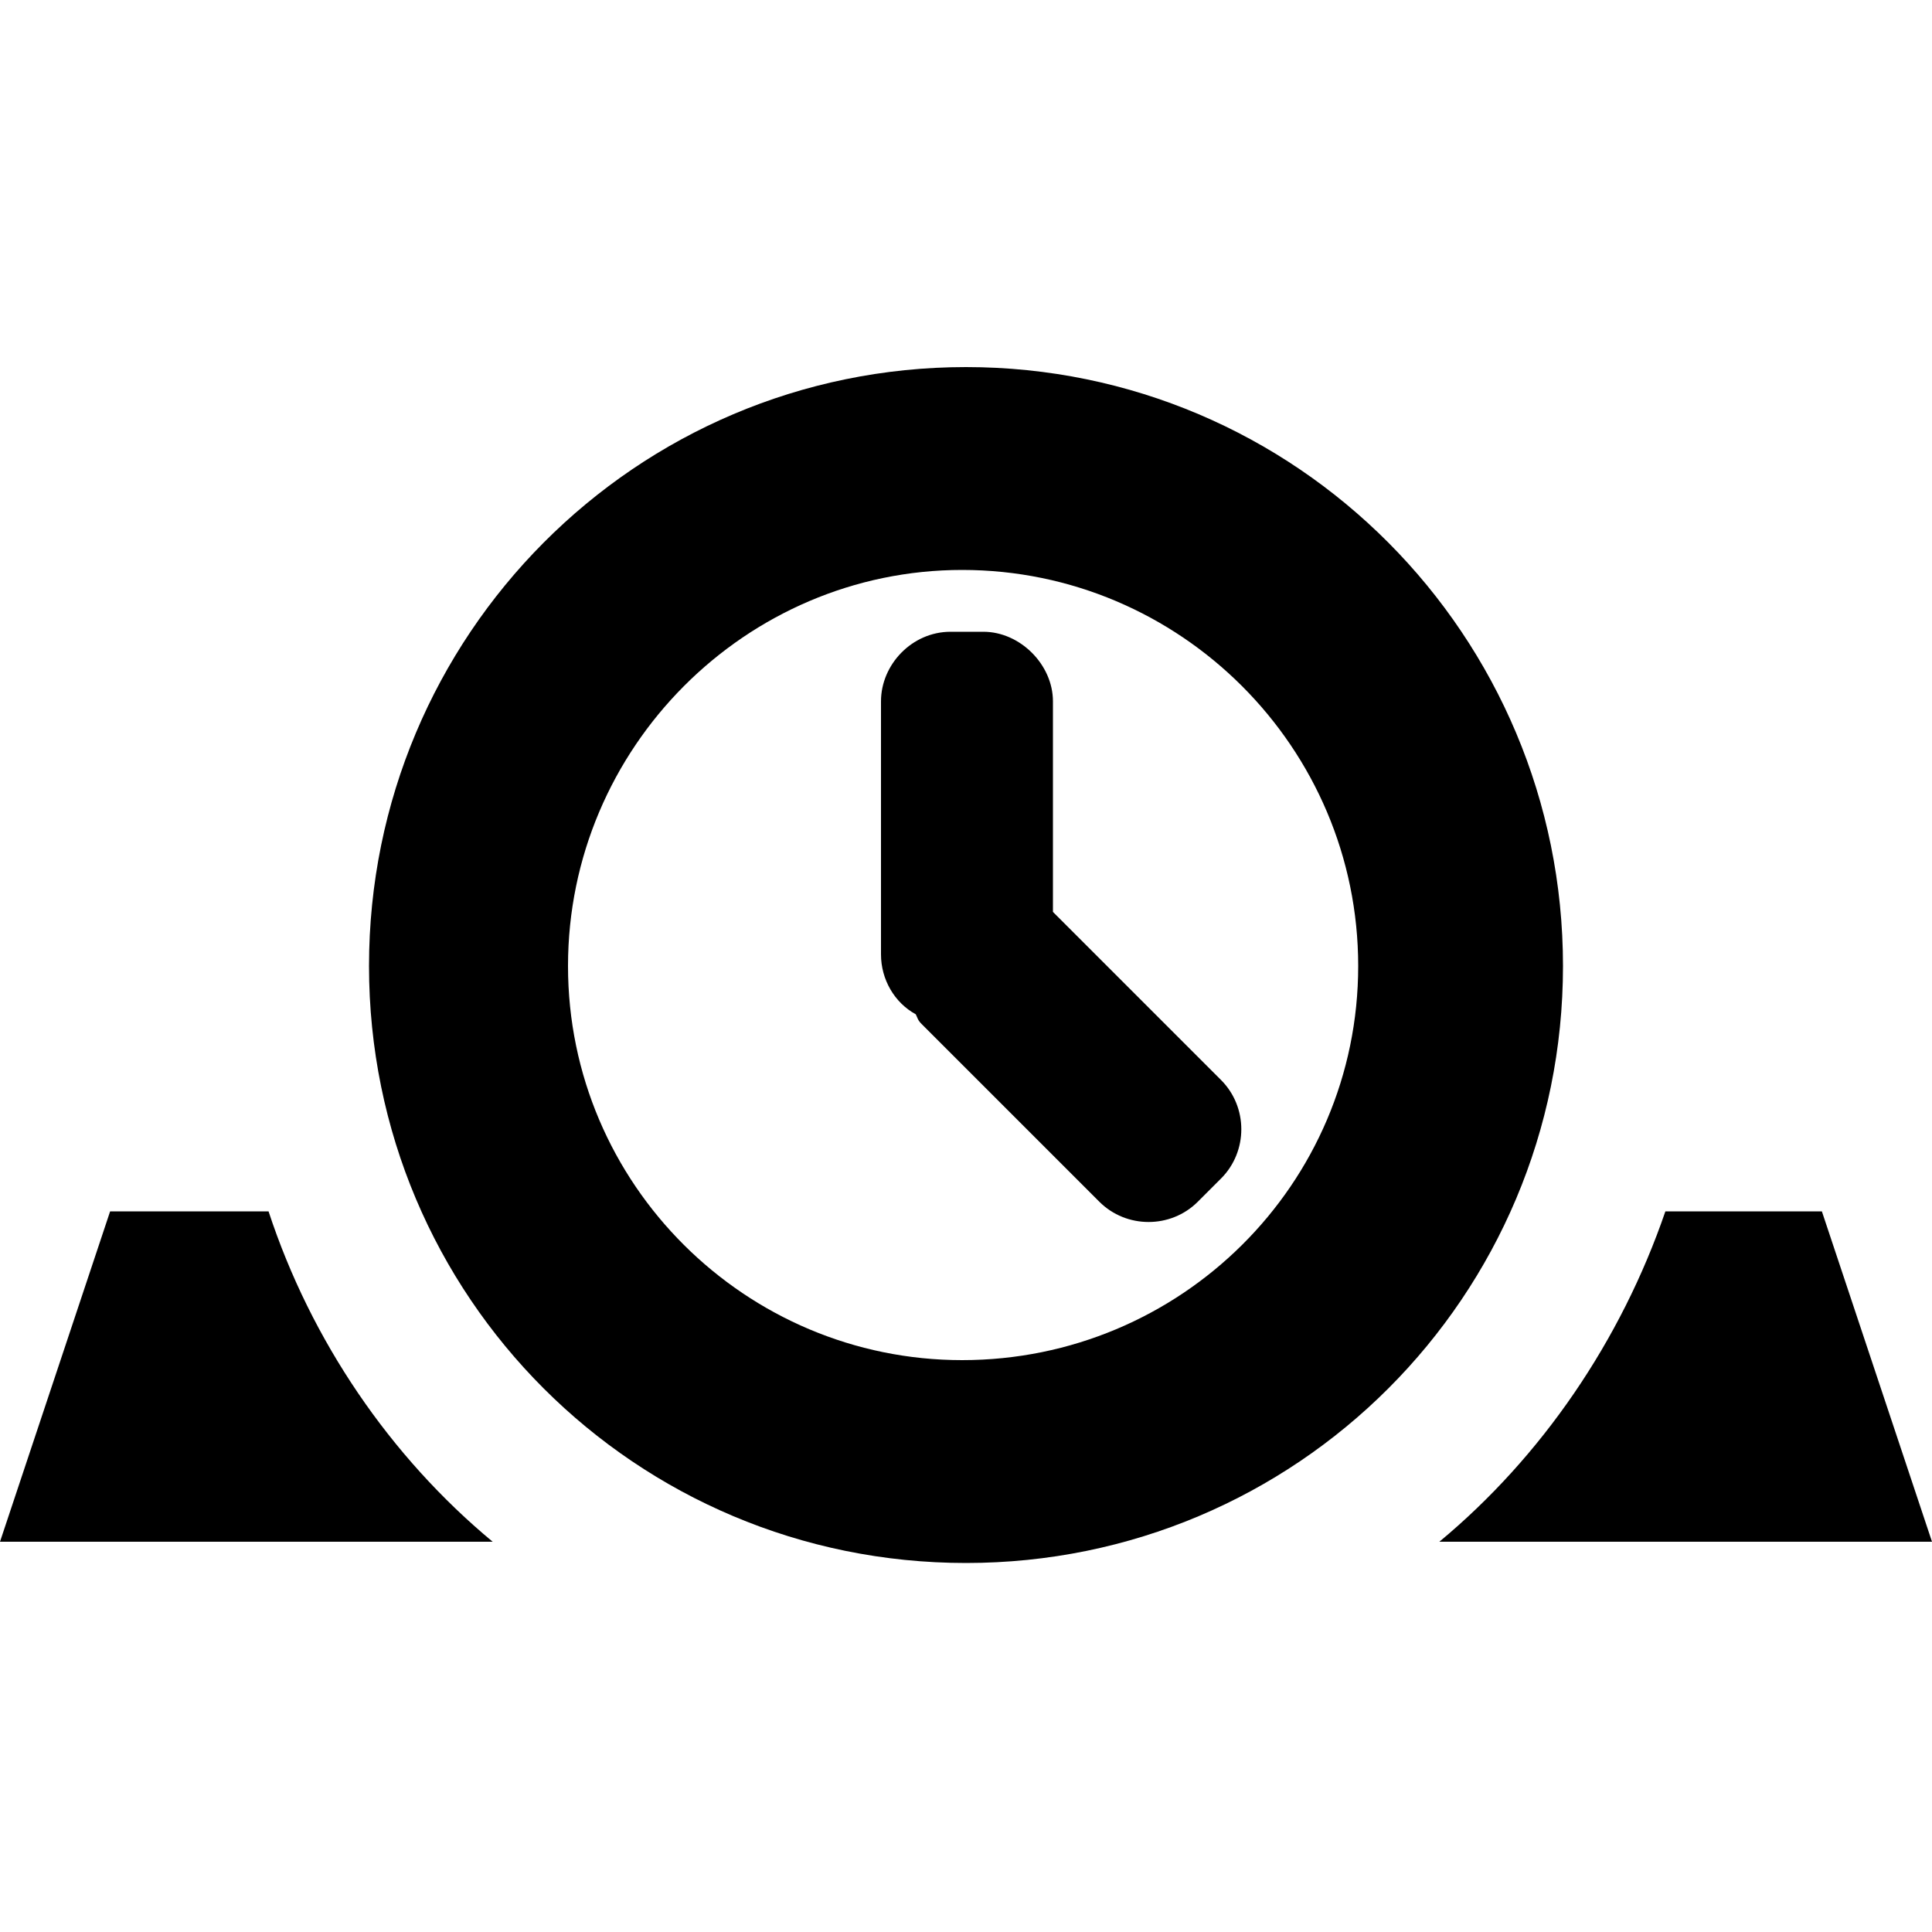 <svg width="64" height="64" viewBox="0 0 1000 1000" xmlns="http://www.w3.org/2000/svg"><path d="M943 627h-81c-23 67-64 127-117 171h255l-57-171zm-804 0H57L0 798h255c-53-44-94-104-116-171zm361-437c-171 0-309 139-309 310s138 309 309 309 309-138 309-309-138-310-309-310zm-2 514c-112 0-204-91-204-204s92-205 204-205c113 0 205 92 205 205s-92 204-205 204zm47-232V363c0-19-17-36-36-36h-17c-20 0-36 17-36 36v131c0 13 7 25 18 31 1 2 1 3 3 5l92 92c14 14 37 14 51 0l12-12c14-14 14-37 0-51l-87-87z"/></svg>